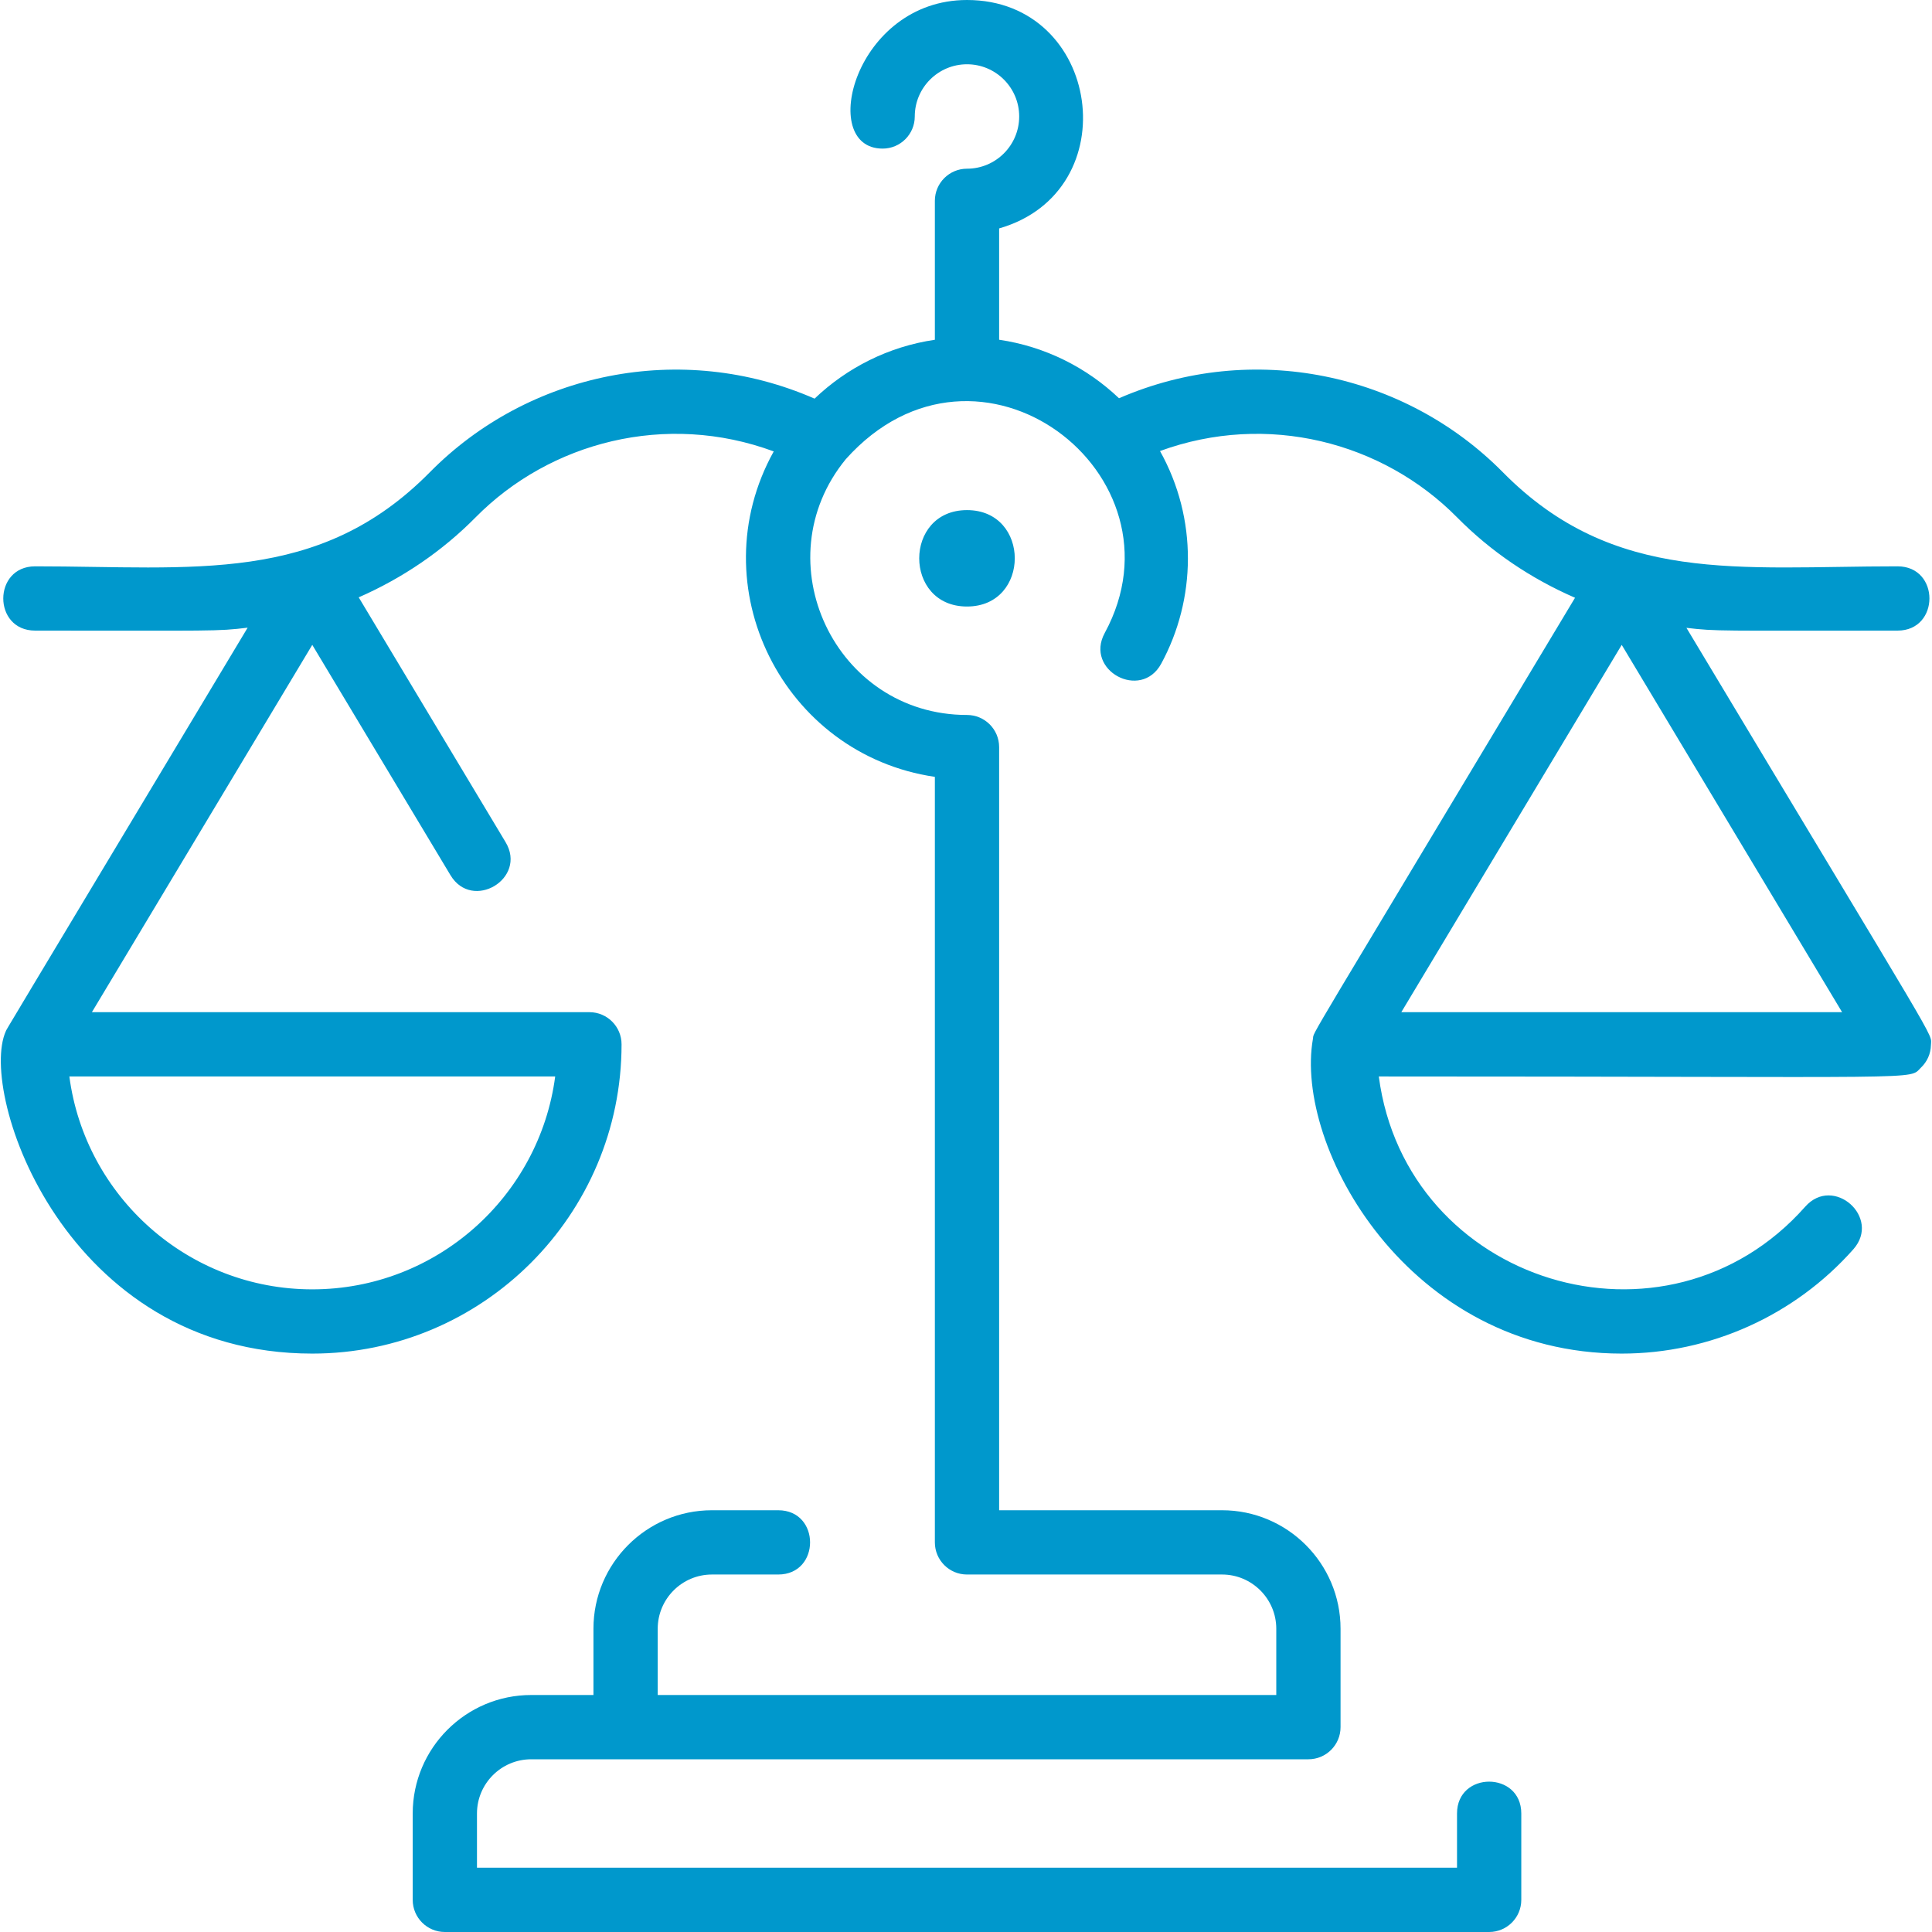 <svg width="60" height="60" viewBox="0 0 60 60" fill="none" xmlns="http://www.w3.org/2000/svg">
<g clip-path="url(#clip0_480_3972)">
<path d="M30.031 18.836C32.009 18.836 32.01 15.842 30.031 15.842C28.053 15.842 28.052 18.836 30.031 18.836ZM59.967 32.454C59.976 32.041 60.41 32.892 52.374 19.498C53.32 19.61 53.356 19.584 58.931 19.584C60.249 19.584 60.251 17.588 58.931 17.588C54.002 17.588 50.124 18.163 46.674 14.667C43.64 11.592 38.915 10.562 34.752 12.368C33.749 11.415 32.461 10.761 31.029 10.551V7.094C35.041 5.94 34.194 0 30.031 0C26.542 0 25.379 4.615 27.411 4.615C27.962 4.615 28.409 4.169 28.409 3.617C28.409 2.723 29.137 1.996 30.031 1.996C30.925 1.996 31.652 2.723 31.652 3.617C31.652 4.512 30.925 5.239 30.031 5.239C29.48 5.239 29.033 5.686 29.033 6.237V10.552C27.595 10.762 26.302 11.421 25.297 12.38C21.157 10.57 16.41 11.563 13.348 14.667C9.897 18.165 6.015 17.588 1.091 17.588C-0.227 17.588 -0.229 19.584 1.091 19.584C6.668 19.584 6.725 19.611 7.691 19.493C-0.149 32.559 0.223 31.932 0.181 32.024C-0.687 33.956 2.029 42.037 9.698 42.037C14.995 42.037 19.303 37.729 19.303 32.432C19.303 31.881 18.856 31.434 18.305 31.434H2.854L9.698 20.027L13.99 27.18C14.668 28.31 16.381 27.285 15.701 26.153L11.14 18.551C12.497 17.956 13.734 17.117 14.768 16.069C17.077 13.729 20.68 12.78 24.029 14.019C21.702 18.211 24.318 23.436 29.033 24.126V47.9C29.033 48.451 29.48 48.898 30.031 48.898H37.952C38.88 48.898 39.636 49.654 39.636 50.582V52.64H20.426V50.582C20.426 49.654 21.181 48.898 22.11 48.898H24.168C25.487 48.898 25.488 46.902 24.168 46.902H22.11C20.081 46.902 18.43 48.553 18.43 50.582V52.64H16.497C14.467 52.64 12.817 54.291 12.817 56.32V59.002C12.817 59.553 13.264 60 13.815 60H46.247C46.798 60 47.245 59.553 47.245 59.002V56.32C47.245 55.002 45.249 55 45.249 56.32V58.004H14.813V56.32C14.813 55.392 15.568 54.636 16.497 54.636H40.634C41.185 54.636 41.632 54.189 41.632 53.638V50.582C41.632 48.553 39.981 46.902 37.952 46.902H31.029V23.202C31.029 22.651 30.582 22.204 30.031 22.204C25.927 22.204 23.682 17.416 26.267 14.26C30.378 9.666 36.988 14.729 34.308 19.659C33.677 20.819 35.432 21.77 36.062 20.612C37.148 18.615 37.201 16.114 36.025 14.007C39.349 12.792 42.938 13.723 45.253 16.069C46.296 17.126 47.544 17.969 48.914 18.564C40.275 32.962 40.822 31.991 40.775 32.258C40.182 35.601 43.719 42.037 50.364 42.037C53.112 42.037 55.734 40.856 57.558 38.797C58.431 37.809 56.938 36.485 56.063 37.474C51.741 42.357 43.667 39.868 42.82 33.431C60.235 33.431 59.248 33.551 59.663 33.15C59.845 32.975 59.961 32.73 59.967 32.454ZM9.698 40.042C5.841 40.042 2.645 37.156 2.154 33.43H17.242C16.752 37.156 13.556 40.042 9.698 40.042ZM57.208 31.434H43.519L50.364 20.027L57.208 31.434Z" fill="#0098CC"/>
</g>
<defs>
<clipPath id="clip0_480_3972">
<rect width="60" height="60" fill="white"/>
</clipPath>
</defs>
</svg>
